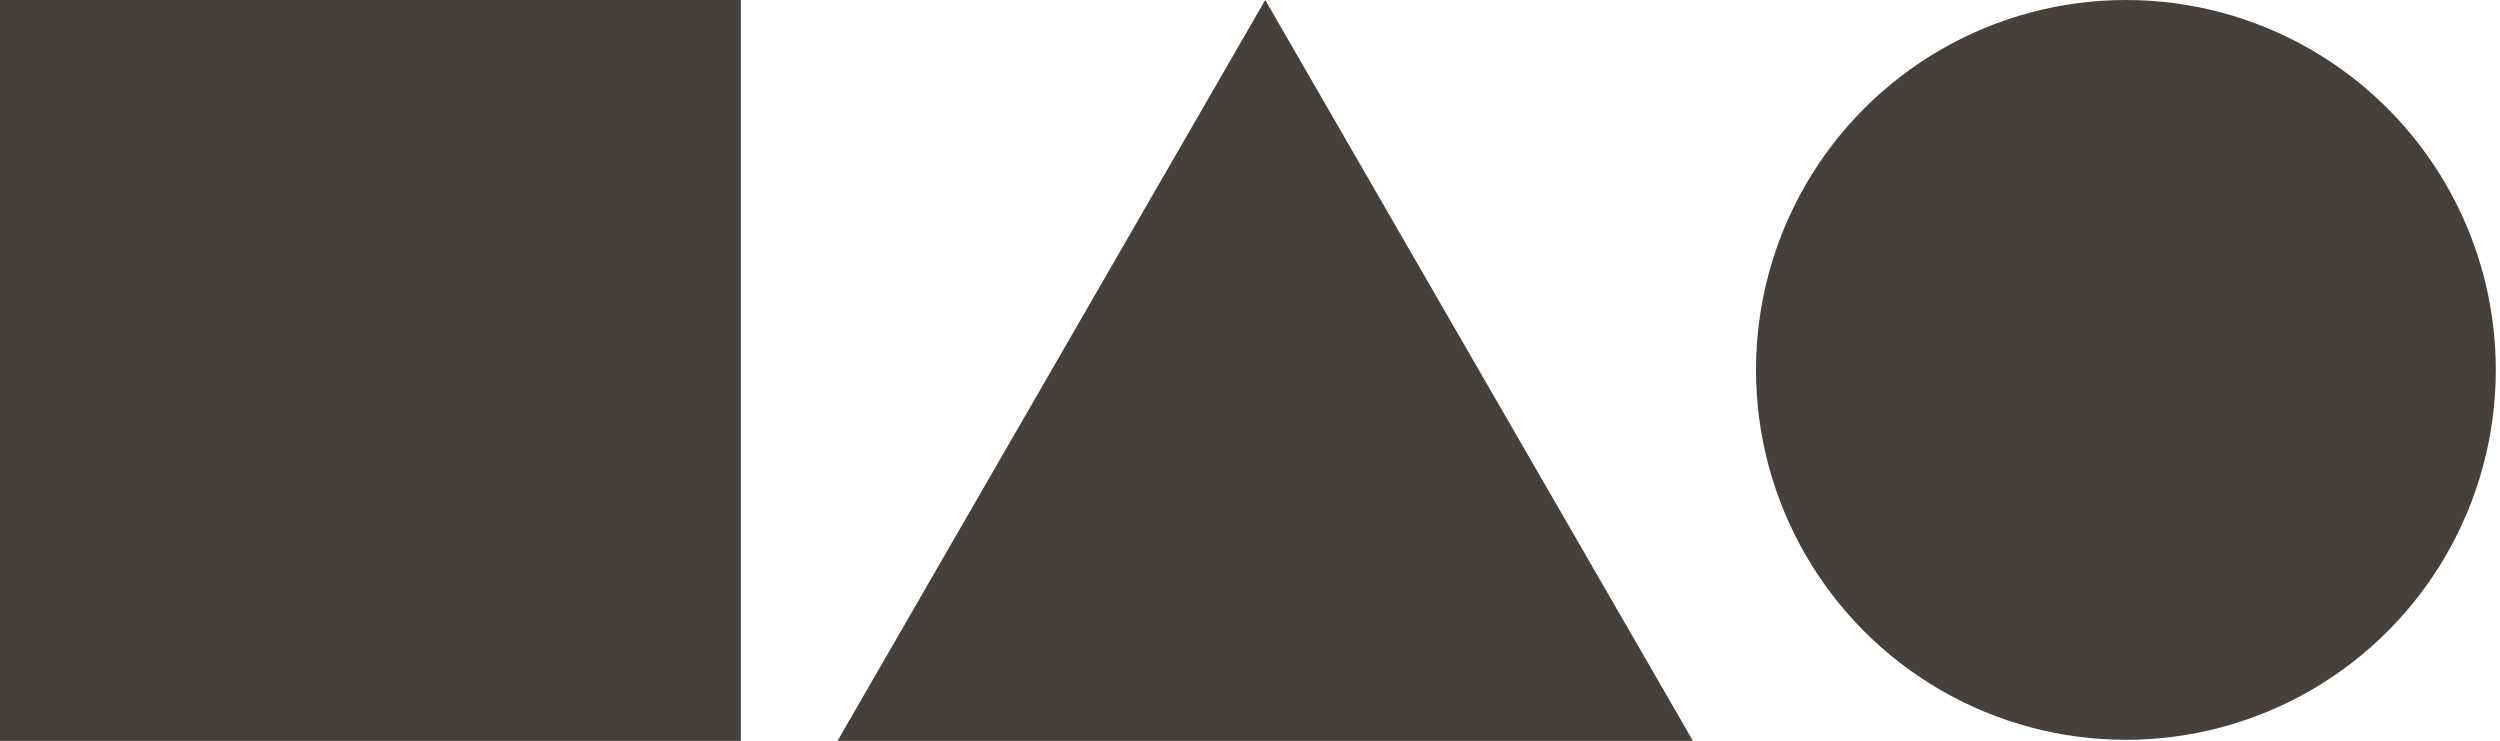 <?xml version="1.0" encoding="utf-8"?>
<!-- Generator: Adobe Illustrator 26.0.1, SVG Export Plug-In . SVG Version: 6.00 Build 0)  -->
<svg version="1.1" id="Laag_1" xmlns="http://www.w3.org/2000/svg" xmlns:xlink="http://www.w3.org/1999/xlink" x="0px" y="0px"
	 viewBox="0 0 237.9 70.5" style="enable-background:new 0 0 237.9 70.5;" xml:space="preserve">
<style type="text/css">
	.st0{fill:#46403C;}
</style>
<g id="Laag_2_00000088091240219057779180000016208819916633358271_">
	<g id="Laag_1-2">
		<rect y="0" class="st0" width="70.5" height="70.5"/>
		<circle class="st0" cx="202.3" cy="35.2" r="35.2"/>
		<polygon class="st0" points="120.4,0 79.7,70.5 161.1,70.5 		"/>
	</g>
</g>
</svg>
